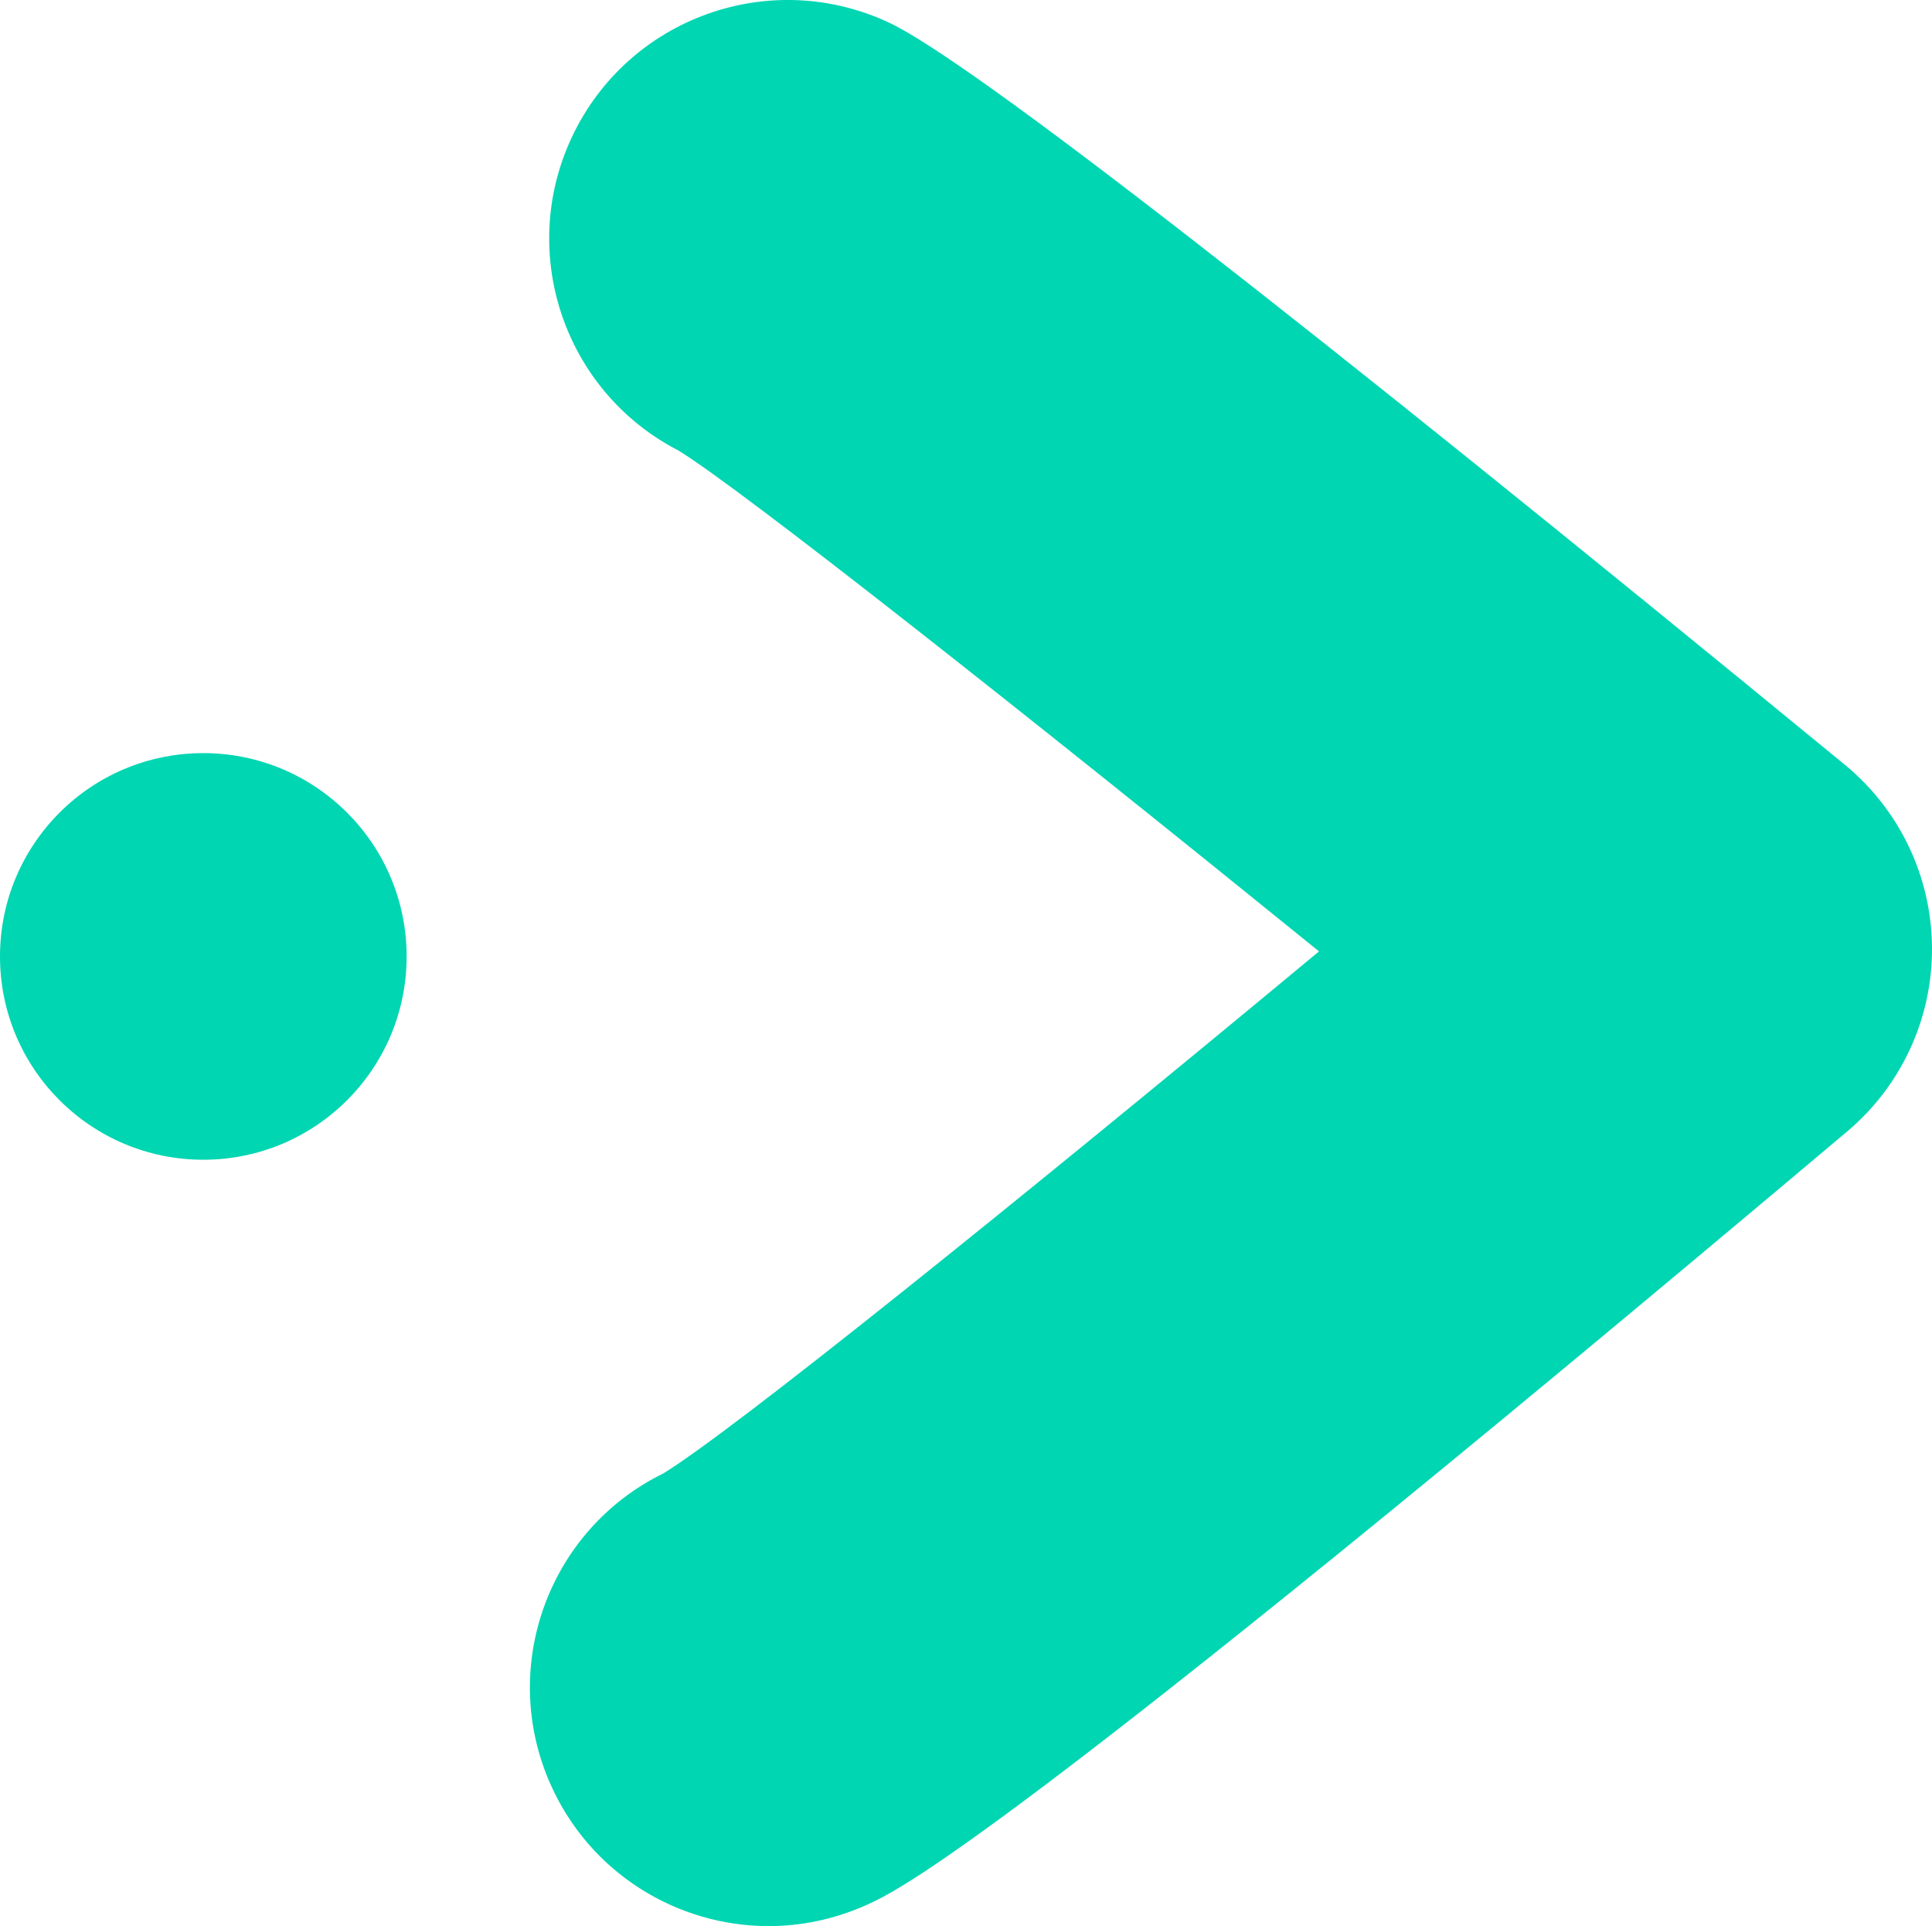 <?xml version="1.0" encoding="utf-8"?>
<!-- Generator: Adobe Illustrator 16.0.0, SVG Export Plug-In . SVG Version: 6.00 Build 0)  -->
<!DOCTYPE svg PUBLIC "-//W3C//DTD SVG 1.1//EN" "http://www.w3.org/Graphics/SVG/1.1/DTD/svg11.dtd">
<svg version="1.1" id="Calque_1" xmlns="http://www.w3.org/2000/svg" xmlns:xlink="http://www.w3.org/1999/xlink" x="0px" y="0px"
	 width="32.403px" height="32.3px" viewBox="0 0 32.403 32.3" enable-background="new 0 0 32.403 32.3" xml:space="preserve">
<g>
	<defs>
		<rect id="SVGID_1_" width="32.404" height="32.3"/>
	</defs>
	<clipPath id="SVGID_2_">
		<use xlink:href="#SVGID_1_"  overflow="visible"/>
	</clipPath>
</g>
<path fill="#00D6B2" d="M12.891,32.301c-1.538,0-3.003-0.892-3.663-2.389c-0.868-1.97-0.02-4.261,1.894-5.201
	c1.138-0.689,5.959-4.57,11-8.756c-4.975-4.033-9.689-7.753-10.742-8.399C9.471,6.574,8.671,4.248,9.595,2.292
	c0.944-1.997,3.326-2.852,5.325-1.908c1.35,0.638,6.741,4.823,16.021,12.441c0.918,0.754,1.454,1.877,1.462,3.066
	c0.008,1.189-0.514,2.319-1.423,3.084C16.736,30.977,15.054,31.717,14.5,31.961C13.977,32.191,13.429,32.301,12.891,32.301z"/>
<path fill="#00D6B2" d="M3.41,12.63c1.883,0,3.41,1.526,3.41,3.41c0,1.883-1.527,3.409-3.41,3.409C1.526,19.449,0,17.923,0,16.04
	C0,14.156,1.526,12.63,3.41,12.63"/>
</svg>
